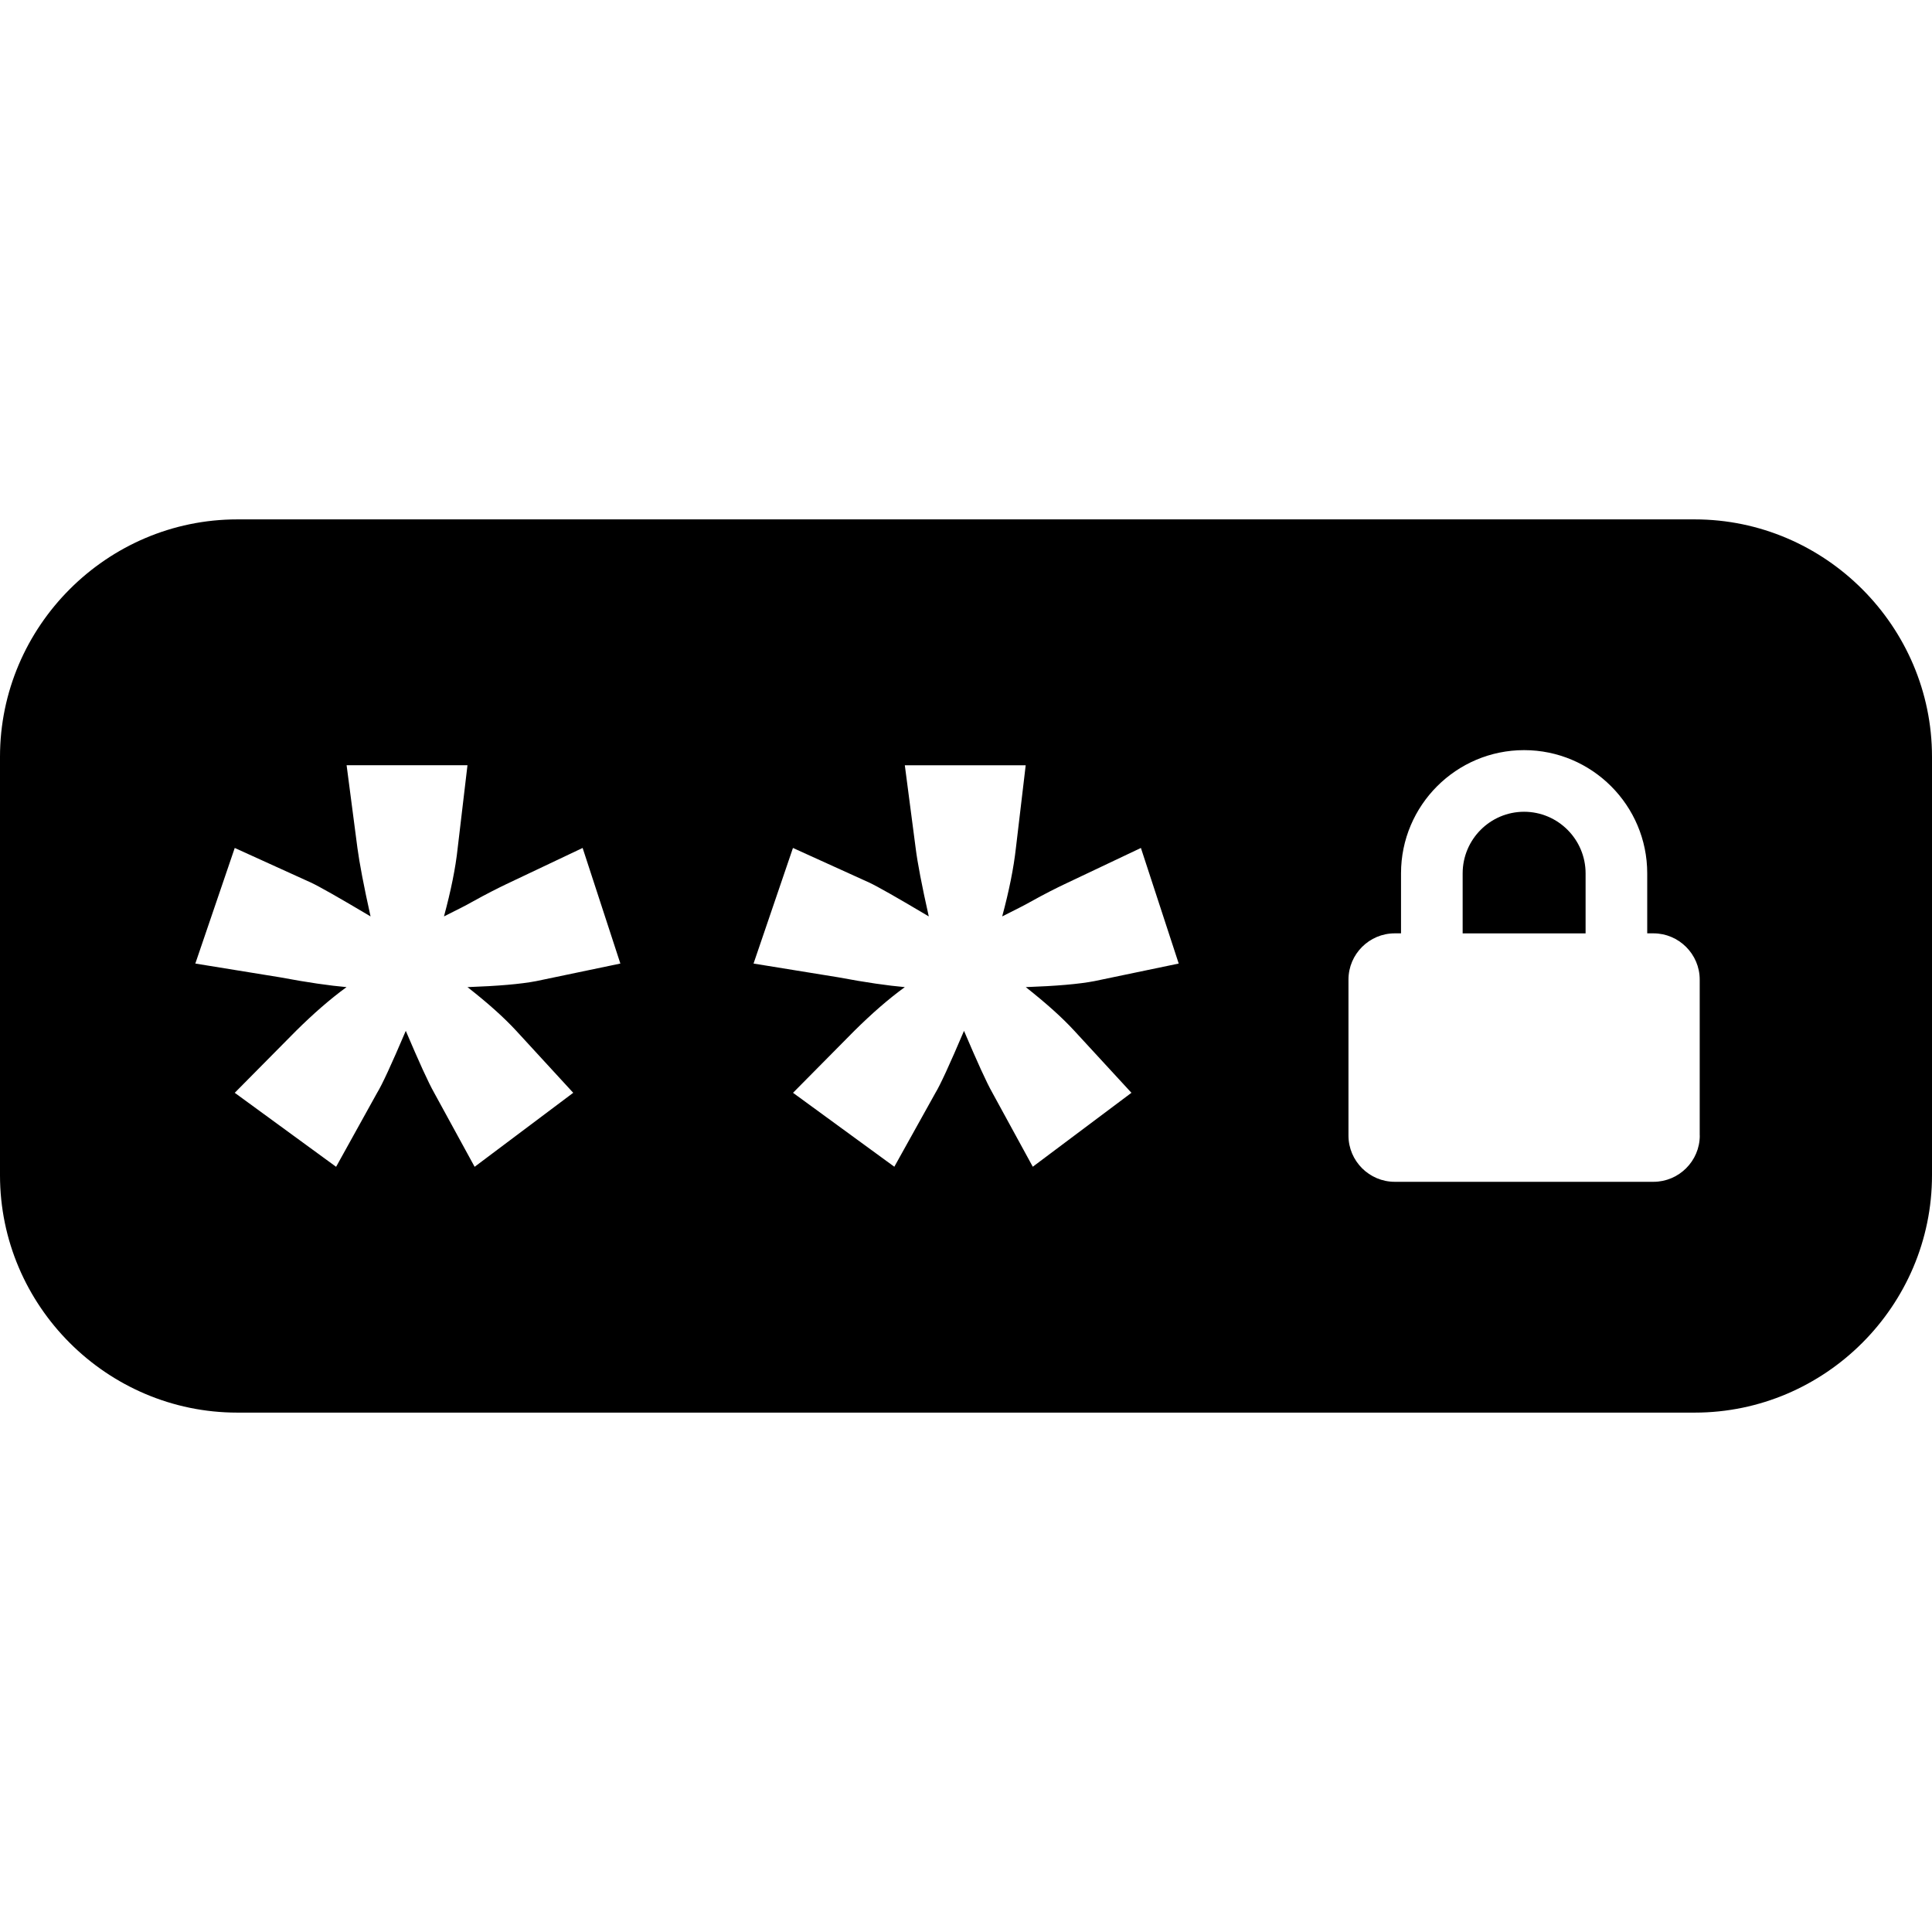 <?xml version="1.0" encoding="UTF-8"?> <svg xmlns="http://www.w3.org/2000/svg" width="30" height="30" viewBox="0 0 30 30" fill="none"> <path d="M23.666 12.605C23.14 12.605 22.712 13.034 22.712 13.562V14.494H24.621V13.562C24.621 13.034 24.192 12.605 23.666 12.605Z" fill="black"></path> <path d="M26.315 8.065H3.685C1.66 8.065 0 9.726 0 11.751V18.249C0 20.277 1.66 21.935 3.685 21.935H26.315C28.34 21.935 30 20.277 30 18.249V11.751C30 9.726 28.34 8.065 26.315 8.065ZM8.017 16.007L8.901 16.969L7.37 18.118L6.742 16.969C6.649 16.805 6.504 16.483 6.301 16.007C6.078 16.531 5.93 16.85 5.856 16.969L5.219 18.118L3.645 16.969L4.597 16.007C4.865 15.742 5.125 15.514 5.381 15.328C5.12 15.305 4.776 15.256 4.351 15.176L3.033 14.962L3.645 13.167L4.827 13.704C4.951 13.761 5.261 13.937 5.754 14.23C5.648 13.754 5.581 13.399 5.55 13.167L5.382 11.882H7.259L7.107 13.167C7.074 13.48 7.001 13.834 6.894 14.23C7.11 14.122 7.253 14.05 7.321 14.01C7.558 13.878 7.741 13.787 7.864 13.728L9.047 13.167L9.633 14.962L8.325 15.235C8.086 15.281 7.731 15.311 7.259 15.328C7.579 15.578 7.829 15.803 8.017 16.007ZM16.683 16.007L17.569 16.969L16.037 18.117L15.41 16.969C15.317 16.805 15.172 16.483 14.969 16.007C14.746 16.531 14.599 16.85 14.526 16.969L13.887 18.117L12.314 16.969L13.266 16.007C13.534 15.742 13.793 15.514 14.05 15.328C13.79 15.305 13.444 15.256 13.02 15.176L11.701 14.962L12.313 13.167L13.496 13.704C13.619 13.761 13.93 13.937 14.422 14.23C14.315 13.754 14.247 13.399 14.218 13.167L14.05 11.883H15.927L15.775 13.167C15.74 13.48 15.669 13.834 15.562 14.23C15.777 14.122 15.92 14.05 15.989 14.01C16.225 13.878 16.409 13.787 16.533 13.728L17.716 13.167L18.303 14.962L16.993 15.235C16.754 15.281 16.4 15.311 15.928 15.328C16.245 15.578 16.496 15.803 16.683 16.007ZM26.394 17.633C26.394 18.028 26.07 18.351 25.675 18.351H21.657C21.262 18.351 20.939 18.028 20.939 17.633V15.211C20.939 14.816 21.262 14.493 21.657 14.493H21.755V13.561C21.755 12.506 22.612 11.648 23.666 11.648C24.72 11.648 25.578 12.506 25.578 13.561V14.493H25.675C26.069 14.493 26.393 14.816 26.393 15.211V17.633H26.394Z" fill="black"></path> </svg> 